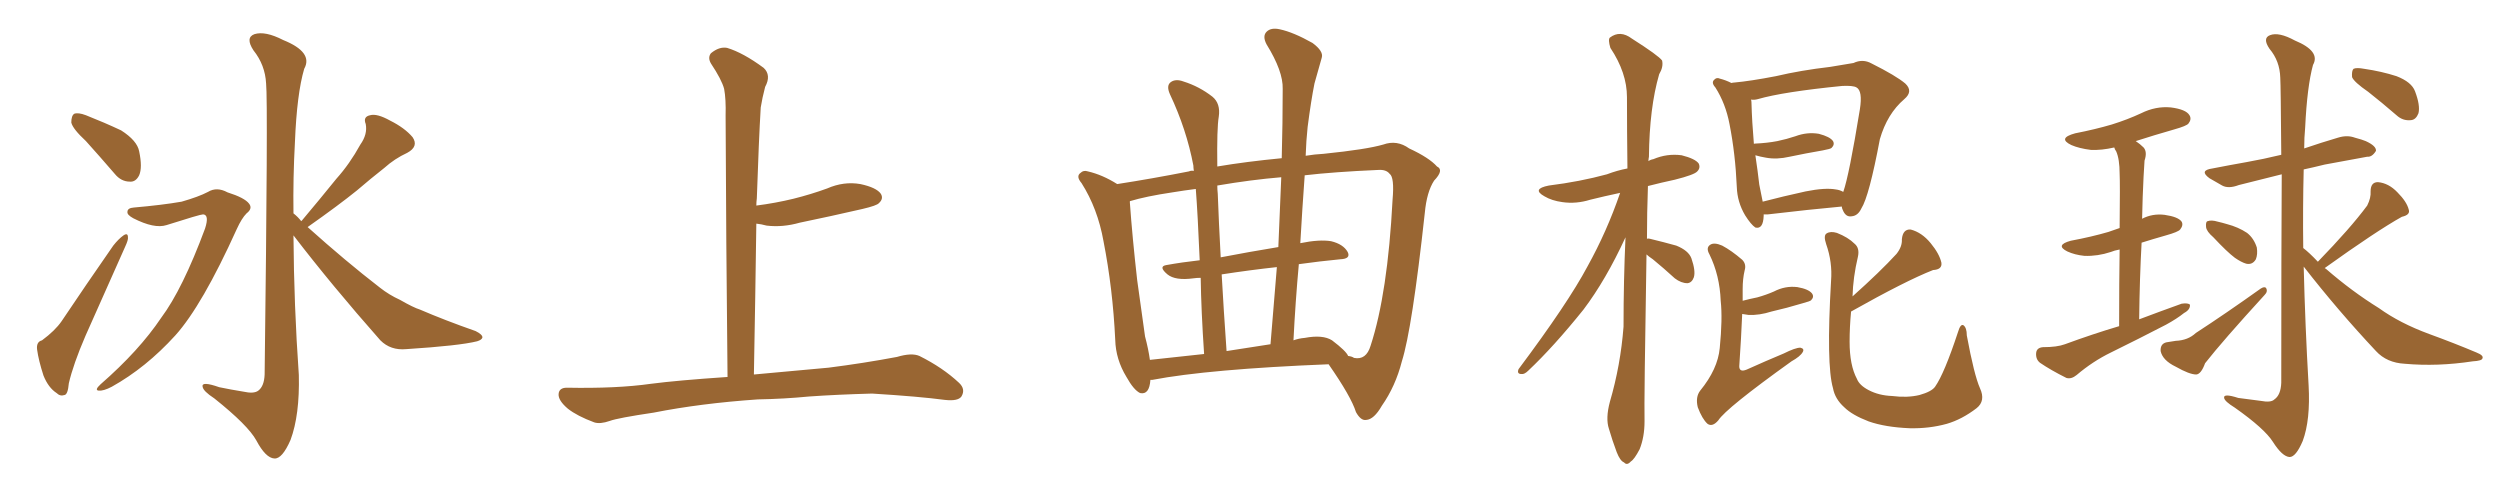 <svg xmlns="http://www.w3.org/2000/svg" xmlns:xlink="http://www.w3.org/1999/xlink" width="750" height="150"><path fill="#996633" padding="10" d="M25.78 42.33L25.78 42.33Q21.83 38.67 21.39 36.77L21.39 36.77Q21.39 34.72 22.27 34.13L22.27 34.13Q23.44 33.69 25.78 34.57L25.78 34.57Q31.35 36.77 36.33 39.11L36.33 39.11Q41.16 42.19 41.75 45.41L41.75 45.41Q42.77 50.24 41.75 52.59L41.75 52.59Q40.72 54.64 38.96 54.49L38.96 54.49Q36.33 54.49 34.42 52.15L34.42 52.15Q29.88 46.88 25.78 42.33ZM12.60 102.10L12.60 102.10Q16.55 99.17 18.46 96.39L18.46 96.39Q25.63 85.69 33.98 73.68L33.98 73.68Q35.60 71.63 37.06 70.61L37.06 70.61Q38.38 69.73 38.38 71.19L38.38 71.19Q38.53 71.92 37.50 74.12L37.50 74.12Q31.93 86.57 25.63 100.78L25.63 100.78Q21.97 109.28 20.65 114.99L20.65 114.99Q20.36 118.36 19.34 118.51L19.34 118.51Q18.02 118.95 16.99 117.92L16.99 117.92Q14.50 116.31 13.04 112.65L13.04 112.65Q11.57 108.11 11.13 104.88L11.13 104.88Q10.84 102.54 12.60 102.10ZM40.14 62.26L40.14 62.26Q48.63 61.52 54.49 60.50L54.49 60.50Q59.62 59.03 62.40 57.57L62.40 57.57Q65.04 55.96 68.26 57.71L68.26 57.71Q73.39 59.33 74.71 61.08L74.71 61.08Q75.88 62.55 73.97 64.01L73.97 64.01Q72.51 65.48 71.04 68.70L71.04 68.70Q60.64 91.70 52.59 100.63L52.59 100.63Q43.80 110.30 33.54 116.02L33.54 116.02Q31.05 117.33 29.59 117.19L29.59 117.19Q28.27 117.04 30.18 115.28L30.18 115.28Q41.75 105.18 48.34 95.36L48.34 95.36Q54.79 86.72 61.52 68.55L61.52 68.55Q62.84 64.45 60.94 64.31L60.94 64.31Q60.06 64.31 49.95 67.53L49.95 67.53Q46.29 68.70 39.99 65.48L39.99 65.48Q38.09 64.45 38.23 63.57L38.23 63.57Q38.23 62.40 40.14 62.26ZM90.38 66.36L90.38 66.36L90.38 66.36Q90.38 66.21 90.53 66.21L90.53 66.21Q95.95 59.77 100.93 53.61L100.93 53.61Q104.88 49.22 108.11 43.36L108.11 43.36Q110.30 40.28 109.72 37.21L109.72 37.21Q108.84 35.01 111.04 34.57L111.04 34.57Q113.09 33.98 117.04 36.18L117.04 36.18Q121.44 38.38 123.78 41.16L123.78 41.16Q125.68 43.95 122.17 45.85L122.17 45.85Q118.36 47.61 115.28 50.39L115.28 50.39Q111.18 53.61 107.08 57.13L107.08 57.13Q101.66 61.52 92.29 68.12L92.29 68.12Q103.71 78.37 113.96 86.28L113.96 86.28Q116.75 88.48 119.97 89.94L119.97 89.94Q124.07 92.29 125.98 92.87L125.98 92.87Q133.45 96.09 142.68 99.32L142.68 99.32Q144.73 100.34 144.73 101.22L144.73 101.22Q144.58 101.95 143.12 102.39L143.12 102.39Q137.84 103.71 121.88 104.74L121.88 104.74Q117.19 105.18 114.11 102.10L114.11 102.10Q99.61 85.69 88.04 70.61L88.04 70.61Q88.18 91.70 89.65 112.50L89.65 112.50Q89.94 124.51 87.16 131.98L87.16 131.98Q84.67 137.70 82.32 137.55L82.32 137.55Q79.69 137.40 76.90 132.13L76.90 132.13Q74.41 127.59 64.31 119.53L64.31 119.53Q60.94 117.33 60.79 116.02L60.79 116.02Q60.35 114.26 65.77 116.16L65.77 116.16Q69.29 116.89 72.95 117.48L72.95 117.48Q76.17 118.21 77.49 117.19L77.49 117.19Q79.25 115.87 79.39 112.35L79.39 112.35Q80.42 30.47 79.83 25.05L79.83 25.05Q79.54 19.48 76.03 15.09L76.03 15.09Q73.54 11.28 76.32 10.25L76.32 10.25Q79.54 9.23 84.96 12.01L84.96 12.01Q94.04 15.67 91.26 20.65L91.26 20.65Q89.06 28.13 88.48 42.63L88.48 42.63Q87.89 53.32 88.04 64.01L88.04 64.01Q89.36 65.04 90.38 66.36ZM227.34 119.82L227.34 119.82L227.34 119.82Q210.21 121.00 196.14 123.78L196.14 123.78Q185.30 125.39 182.96 126.27L182.96 126.27Q180.03 127.29 178.27 126.71L178.27 126.71Q173.14 124.80 170.36 122.61L170.36 122.61Q167.43 120.12 167.58 118.21L167.58 118.21Q167.72 116.31 170.07 116.31L170.07 116.31Q185.01 116.60 195.26 115.14L195.26 115.14Q203.17 114.11 218.26 113.09L218.26 113.09Q217.82 71.63 217.68 34.72L217.68 34.72Q217.82 29.74 217.24 26.66L217.24 26.66Q216.50 23.88 213.28 19.04L213.28 19.04Q212.26 17.29 213.28 15.97L213.28 15.97Q215.77 13.92 218.12 14.36L218.12 14.36Q222.95 15.82 229.10 20.36L229.10 20.36Q231.45 22.56 229.54 26.07L229.54 26.07Q228.66 29.44 228.22 32.23L228.22 32.23Q227.64 41.89 227.05 59.47L227.05 59.47Q226.90 60.64 226.90 61.67L226.90 61.67Q232.62 60.94 238.04 59.62L238.04 59.62Q243.31 58.30 248.14 56.54L248.14 56.54Q253.13 54.35 258.11 55.22L258.11 55.22Q262.94 56.25 264.26 58.15L264.26 58.15Q265.14 59.62 263.67 60.94L263.67 60.94Q263.09 61.67 258.69 62.70L258.69 62.70Q249.17 64.89 239.94 66.80L239.94 66.80Q234.81 68.26 229.98 67.68L229.98 67.68Q228.37 67.24 226.90 67.09L226.90 67.09Q226.61 88.48 226.17 112.35L226.17 112.35Q234.38 111.62 248.58 110.30L248.58 110.30Q258.98 108.98 269.09 107.08L269.09 107.08Q273.49 105.76 275.83 106.79L275.83 106.79Q282.86 110.30 287.70 114.84L287.70 114.84Q289.75 116.75 288.43 118.95L288.43 118.95Q287.40 120.41 283.45 119.97L283.45 119.97Q275.83 118.95 261.62 118.07L261.62 118.07Q251.07 118.36 242.72 118.95L242.72 118.95Q235.25 119.68 227.34 119.82ZM345.12 113.96L345.12 113.96Q344.82 118.51 342.04 117.92L342.04 117.92Q340.14 117.04 337.94 113.09L337.94 113.09Q334.72 107.81 334.57 101.95L334.57 101.95Q333.84 86.57 331.05 72.36L331.05 72.36Q329.30 62.55 324.46 54.93L324.46 54.93Q322.71 52.88 324.17 51.86L324.17 51.86Q325.05 50.98 326.37 51.42L326.37 51.42Q330.76 52.44 335.16 55.22L335.16 55.22Q345.56 53.61 356.69 51.42L356.69 51.42Q357.28 51.12 358.15 51.27L358.15 51.27Q358.01 50.24 358.01 49.66L358.01 49.66Q355.96 38.82 350.98 28.27L350.98 28.27Q349.80 25.63 351.27 24.61L351.27 24.61Q352.73 23.58 355.08 24.46L355.08 24.46Q359.77 25.93 363.72 29.00L363.72 29.00Q366.21 31.05 365.63 35.01L365.63 35.01Q365.04 38.38 365.19 49.95L365.19 49.95Q373.83 48.49 384.52 47.46L384.52 47.46Q384.81 36.77 384.81 26.66L384.81 26.66Q384.96 21.39 379.98 13.33L379.98 13.33Q378.66 10.84 379.98 9.52L379.98 9.52Q381.30 8.20 383.94 8.79L383.94 8.79Q388.04 9.67 393.75 12.89L393.75 12.89Q397.12 15.38 396.53 17.29L396.53 17.29Q395.65 20.51 394.34 25.05L394.34 25.05Q393.31 30.18 392.29 38.09L392.29 38.09Q391.85 42.19 391.70 46.73L391.70 46.73Q394.34 46.29 397.12 46.14L397.12 46.14Q410.01 44.82 414.99 43.36L414.99 43.36Q419.09 41.89 422.75 44.53L422.75 44.53Q428.76 47.31 431.10 49.95L431.10 49.95Q433.30 50.98 430.22 54.20L430.22 54.20Q428.03 57.57 427.44 63.87L427.44 63.87Q423.63 98.73 420.56 108.40L420.56 108.40Q418.65 115.87 414.55 121.73L414.55 121.73Q412.21 125.83 409.86 125.98L409.86 125.98Q408.25 126.27 406.79 123.63L406.79 123.63Q405.32 118.95 398.58 109.28L398.58 109.28Q362.55 110.74 345.70 113.96L345.70 113.96Q345.26 113.96 345.12 113.96ZM399.61 102.10L399.61 102.10Q403.86 105.32 404.44 106.79L404.44 106.79Q405.62 106.93 406.20 107.37L406.20 107.37Q409.86 108.11 411.18 103.71L411.18 103.71Q416.31 88.04 417.77 59.91L417.77 59.91Q418.36 53.17 416.89 52.15L416.89 52.15Q415.87 50.83 413.53 50.98L413.53 50.98Q400.20 51.56 391.41 52.59L391.41 52.59Q390.67 62.70 390.09 72.95L390.09 72.95Q395.80 71.78 399.32 72.36L399.32 72.36Q402.98 73.24 404.30 75.59L404.30 75.59Q405.32 77.64 402.10 77.78L402.10 77.78Q395.95 78.37 389.65 79.25L389.65 79.25Q388.62 90.53 388.04 102.10L388.04 102.10Q389.65 101.51 391.41 101.37L391.41 101.37Q396.83 100.34 399.61 102.10ZM367.97 105.32L367.97 105.32Q374.41 104.30 381.15 103.27L381.15 103.27Q382.18 91.26 383.06 80.13L383.06 80.13Q375 81.01 366.50 82.32L366.50 82.32Q367.09 92.87 367.97 105.32ZM344.97 107.96L344.97 107.96Q352.73 107.08 361.23 106.20L361.23 106.20Q360.35 93.16 360.21 83.35L360.21 83.35Q359.03 83.35 358.01 83.50L358.01 83.50Q352.59 84.23 350.24 82.32L350.24 82.32Q347.46 79.98 349.80 79.54L349.80 79.54Q354.64 78.66 359.91 78.08L359.91 78.08Q359.33 64.31 358.74 56.69L358.74 56.69Q355.22 57.13 351.71 57.71L351.71 57.71Q343.80 58.89 338.96 60.35L338.96 60.35Q338.96 60.64 338.96 60.79L338.96 60.79Q339.70 71.19 341.16 84.08L341.16 84.08Q342.48 93.75 343.51 100.93L343.51 100.93Q344.53 104.74 344.97 107.96ZM383.50 74.12L383.50 74.12L383.50 74.12Q383.94 63.28 384.38 53.17L384.38 53.17Q375.44 53.91 365.19 55.66L365.19 55.66Q365.19 56.84 365.33 58.15L365.33 58.15Q365.63 66.50 366.21 77.20L366.21 77.20Q374.56 75.59 383.50 74.12ZM494.09 71.63L494.09 71.63Q494.38 71.48 494.97 71.63L494.97 71.63Q499.22 72.66 502.88 73.68L502.88 73.68Q506.54 75.15 507.42 77.49L507.42 77.49Q508.74 81.30 508.15 83.20L508.15 83.20Q507.57 84.81 506.25 84.96L506.25 84.96Q504.35 84.96 502.44 83.50L502.44 83.50Q499.07 80.42 495.85 77.78L495.85 77.78Q494.53 76.90 493.95 76.32L493.95 76.32Q493.21 120.26 493.36 126.42L493.36 126.42Q493.36 131.10 491.89 134.77L491.89 134.77Q490.28 137.84 489.26 138.43L489.26 138.43Q488.09 139.75 487.21 138.72L487.21 138.72Q486.04 138.28 485.01 135.64L485.01 135.64Q483.69 132.13 482.67 128.61L482.67 128.61Q481.64 125.54 482.96 120.56L482.96 120.56Q486.18 109.57 487.06 98.00L487.06 98.00Q487.06 84.08 487.65 71.19L487.65 71.19Q481.79 83.94 475.05 92.87L475.05 92.87Q466.11 104.00 458.50 111.18L458.50 111.18Q457.32 112.35 456.45 112.21L456.45 112.21Q454.98 112.21 455.57 110.74L455.57 110.74Q470.36 90.97 476.22 79.98L476.22 79.98Q482.08 69.43 486.04 57.86L486.04 57.86Q481.20 58.89 477.10 59.91L477.10 59.91Q472.85 61.23 468.75 60.64L468.75 60.64Q465.53 60.21 463.33 58.89L463.33 58.89Q459.38 56.69 464.65 55.66L464.65 55.66Q474.02 54.49 482.08 52.29L482.08 52.29Q485.16 51.12 488.23 50.54L488.23 50.54Q488.09 38.96 488.09 29.15L488.09 29.15Q488.09 21.83 483.11 14.36L483.11 14.36Q482.37 11.87 482.96 11.28L482.96 11.28Q486.04 8.94 489.55 11.57L489.55 11.57Q497.61 16.70 498.63 18.16L498.63 18.16Q499.07 20.07 497.75 22.27L497.75 22.27Q494.82 32.37 494.68 47.02L494.68 47.02Q494.53 47.75 494.53 48.34L494.53 48.34Q495.12 47.90 496.00 47.75L496.00 47.75Q500.10 46.00 504.49 46.58L504.49 46.58Q508.59 47.61 509.62 49.07L509.62 49.07Q510.21 50.39 509.18 51.42L509.18 51.42Q508.30 52.44 502.44 53.91L502.44 53.91Q498.34 54.79 494.38 55.81L494.38 55.81Q494.09 64.01 494.09 71.63ZM552.54 61.96L552.54 61.96Q542.87 62.84 530.42 64.31L530.42 64.31Q529.69 64.31 529.10 64.31L529.10 64.31Q529.10 64.60 529.10 64.75L529.10 64.75Q528.96 68.85 526.61 68.26L526.61 68.26Q525.29 67.38 523.54 64.60L523.54 64.60Q521.19 60.64 521.04 56.10L521.04 56.10Q520.61 46.14 518.85 37.21L518.85 37.21Q517.68 31.05 514.60 26.22L514.60 26.22Q513.28 24.76 514.31 23.88L514.31 23.88Q515.04 23.14 515.92 23.58L515.92 23.58Q517.68 24.02 519.43 24.90L519.43 24.90Q519.87 24.76 520.31 24.76L520.31 24.76Q525.15 24.32 532.76 22.85L532.76 22.85Q540.23 21.09 549.02 20.07L549.02 20.07Q552.83 19.48 556.05 18.90L556.05 18.90Q558.84 17.58 561.47 19.04L561.47 19.04Q568.80 22.71 571.58 25.05L571.58 25.05Q574.07 27.39 571.29 29.74L571.29 29.74Q566.16 34.13 563.96 41.75L563.96 41.75Q560.74 58.89 558.40 62.55L558.40 62.55Q557.37 64.75 555.47 64.89L555.47 64.89Q553.71 65.19 552.83 62.99L552.83 62.99Q552.54 62.40 552.54 61.96ZM527.78 55.37L527.78 55.37Q528.37 58.15 528.81 60.50L528.81 60.50Q534.96 58.89 541.70 57.42L541.70 57.42Q547.56 56.25 550.78 56.84L550.78 56.84Q551.95 56.98 552.98 57.57L552.98 57.57Q554.74 52.59 557.96 32.81L557.96 32.81Q558.84 27.25 556.93 26.22L556.93 26.22Q555.91 25.63 552.69 25.78L552.69 25.78Q534.96 27.54 527.34 29.74L527.34 29.74Q526.32 30.03 525.29 29.88L525.29 29.88Q525.44 30.18 525.44 30.76L525.44 30.76Q525.59 36.47 526.17 43.21L526.17 43.21Q526.17 43.07 526.61 43.07L526.61 43.07Q530.13 42.92 533.20 42.33L533.20 42.33Q535.99 41.75 538.62 40.87L538.62 40.87Q542.14 39.55 545.65 40.14L545.65 40.14Q549.02 41.02 549.90 42.33L549.90 42.33Q550.49 43.36 549.46 44.38L549.46 44.38Q549.17 44.68 546.83 45.12L546.83 45.12Q541.70 46.00 536.87 47.02L536.87 47.02Q533.06 47.90 529.83 47.31L529.83 47.31Q528.08 47.02 526.61 46.58L526.61 46.58Q527.34 51.42 527.78 55.37ZM522.66 94.19L522.66 94.19Q522.36 101.37 521.78 109.86L521.78 109.86Q521.78 111.77 523.97 110.89L523.97 110.89Q529.83 108.25 535.11 106.05L535.11 106.05Q538.62 104.30 540.09 104.30L540.09 104.30Q541.41 104.59 540.82 105.62L540.82 105.62Q540.09 106.93 537.45 108.40L537.45 108.40Q517.82 122.46 515.48 126.12L515.48 126.12Q513.72 128.17 512.26 127.15L512.26 127.15Q510.64 125.68 509.33 122.17L509.33 122.17Q508.59 119.09 510.06 117.19L510.06 117.19Q515.33 110.74 515.92 104.44L515.92 104.44Q516.80 95.65 516.21 90.23L516.21 90.23Q515.92 82.62 512.84 76.32L512.84 76.32Q511.67 74.27 513.13 73.39L513.13 73.39Q514.31 72.66 516.65 73.68L516.65 73.68Q519.43 75.15 522.66 77.93L522.66 77.93Q523.97 79.25 523.39 81.15L523.39 81.15Q522.80 83.64 522.80 86.72L522.80 86.72Q522.80 88.33 522.80 90.23L522.80 90.23Q525 89.65 527.20 89.21L527.20 89.21Q529.83 88.48 532.18 87.45L532.18 87.45Q535.55 85.69 539.21 86.13L539.21 86.13Q542.58 86.72 543.60 88.04L543.60 88.04Q544.34 89.06 543.31 90.09L543.31 90.09Q543.02 90.38 540.82 90.97L540.82 90.97Q535.99 92.43 531.45 93.46L531.45 93.46Q527.78 94.63 524.56 94.48L524.56 94.48Q523.54 94.34 522.66 94.19ZM580.52 116.02L580.52 116.02L580.52 116.02Q583.30 112.06 587.40 99.61L587.40 99.61Q588.13 97.12 589.01 97.56L589.01 97.56Q590.04 98.29 590.04 100.63L590.04 100.63Q592.24 112.50 593.99 116.46L593.99 116.46Q595.75 120.26 592.97 122.46L592.97 122.46Q588.57 125.83 584.03 127.15L584.03 127.15Q578.76 128.61 572.90 128.47L572.90 128.47Q565.58 128.17 560.60 126.42L560.60 126.42Q555.62 124.51 553.27 122.17L553.27 122.17Q550.49 119.68 549.90 116.46L549.90 116.46Q547.85 109.42 549.32 84.23L549.32 84.23Q549.76 78.66 547.85 73.24L547.85 73.24Q546.97 70.61 548.00 70.02L548.00 70.02Q549.17 69.29 551.07 69.87L551.07 69.87Q554.44 71.19 556.35 73.10L556.35 73.10Q557.96 74.41 557.37 77.05L557.37 77.05Q555.91 83.20 555.76 88.92L555.76 88.92Q564.11 81.45 568.95 76.17L568.95 76.17Q570.70 73.97 570.56 71.78L570.56 71.78Q570.85 68.70 573.19 68.85L573.19 68.85Q576.56 69.73 579.20 72.95L579.20 72.95Q581.84 76.17 582.42 78.81L582.42 78.81Q582.71 80.86 579.93 81.01L579.93 81.01Q571.73 84.23 555.32 93.46L555.32 93.46Q554.88 98.14 554.88 102.54L554.88 102.54Q554.88 109.57 557.08 113.67L557.08 113.67Q557.81 115.58 560.60 117.04L560.60 117.04Q563.67 118.65 567.63 118.80L567.63 118.80Q572.17 119.38 575.83 118.51L575.83 118.51Q579.49 117.48 580.52 116.02ZM635.74 97.85L635.74 97.85Q635.74 84.23 635.89 74.85L635.89 74.85Q634.28 75.15 633.25 75.59L633.25 75.59Q629.30 76.90 625.34 76.76L625.34 76.76Q622.41 76.46 620.21 75.44L620.21 75.44Q616.41 73.54 621.24 72.22L621.24 72.22Q627.54 71.04 632.52 69.58L632.52 69.58Q634.13 68.99 635.89 68.41L635.89 68.41Q636.04 54.79 635.89 52.15L635.89 52.15Q635.89 47.75 634.86 45.41L634.86 45.41Q634.42 44.82 634.28 44.24L634.28 44.24Q630.47 45.12 627.25 44.97L627.25 44.97Q623.73 44.53 621.39 43.51L621.39 43.51Q617.14 41.46 622.56 39.99L622.56 39.99Q628.56 38.82 633.54 37.35L633.54 37.35Q638.23 35.89 642.33 33.98L642.33 33.98Q646.73 31.79 651.27 32.23L651.27 32.23Q655.81 32.81 656.84 34.57L656.84 34.57Q657.57 35.74 656.54 37.06L656.54 37.06Q655.96 37.79 652.29 38.82L652.29 38.82Q646.14 40.58 640.72 42.33L640.72 42.33Q642.04 43.21 643.07 44.24L643.07 44.24Q644.24 45.56 643.36 48.19L643.36 48.19Q643.21 50.24 643.07 53.03L643.07 53.03Q642.77 58.89 642.63 65.63L642.63 65.63Q645.70 64.01 649.37 64.45L649.37 64.45Q653.47 65.04 654.49 66.50L654.49 66.50Q655.08 67.53 654.05 68.85L654.05 68.85Q653.47 69.58 649.80 70.61L649.80 70.61Q645.70 71.78 642.48 72.80L642.48 72.80Q641.89 83.50 641.75 95.80L641.75 95.80Q648.34 93.31 654.49 91.11L654.49 91.11Q656.40 90.82 656.98 91.41L656.98 91.41Q657.13 92.87 655.22 93.90L655.22 93.90Q653.03 95.65 649.80 97.41L649.80 97.41Q641.60 101.66 633.25 105.76L633.25 105.76Q627.83 108.40 623.00 112.50L623.00 112.50Q621.39 113.82 619.92 113.38L619.92 113.38Q615.23 111.04 612.01 108.84L612.01 108.84Q610.69 107.81 610.84 105.91L610.84 105.91Q610.99 104.30 612.89 104.15L612.89 104.15Q617.14 104.15 619.48 103.27L619.48 103.27Q627.83 100.20 635.74 97.85ZM664.01 71.19L664.01 71.19Q661.96 69.43 661.82 68.12L661.82 68.12Q661.67 66.50 662.26 66.36L662.26 66.36Q663.43 65.92 665.33 66.50L665.33 66.50Q666.65 66.80 668.12 67.24L668.12 67.24Q671.48 68.12 674.12 69.87L674.12 69.87Q676.17 71.48 677.05 74.27L677.05 74.27Q677.34 76.32 676.76 77.78L676.76 77.78Q675.73 79.54 673.83 79.10L673.83 79.10Q672.36 78.66 670.46 77.34L670.46 77.34Q668.12 75.59 664.01 71.19ZM649.95 102.69L649.95 102.69Q651.71 102.39 652.73 102.25L652.73 102.25Q656.40 102.10 658.74 99.90L658.74 99.90Q667.53 94.19 678.22 86.57L678.22 86.57Q679.39 85.84 679.83 86.43L679.83 86.43Q680.42 87.45 679.39 88.48L679.39 88.48Q666.80 102.25 661.52 108.98L661.52 108.98Q660.35 112.21 658.89 112.35L658.89 112.35Q656.84 112.35 652.73 110.01L652.73 110.01Q648.78 108.11 648.19 105.32L648.19 105.32Q648.05 103.13 649.95 102.69ZM695.36 78.52L695.36 78.52Q705.18 68.41 710.16 61.67L710.16 61.67Q711.33 59.33 711.18 57.42L711.18 57.42Q711.18 54.64 713.38 54.64L713.38 54.64Q716.60 54.93 719.24 57.71L719.24 57.71Q722.02 60.50 722.61 62.84L722.61 62.84Q723.19 64.45 720.56 65.04L720.56 65.04Q712.94 69.29 697.41 80.42L697.41 80.42Q697.71 80.57 697.85 80.71L697.85 80.71Q705.62 87.45 713.67 92.43L713.67 92.43Q719.97 96.97 728.76 100.20L728.76 100.20Q736.38 102.98 742.97 105.76L742.97 105.76Q745.17 106.64 744.73 107.52L744.73 107.52Q744.58 108.25 741.80 108.40L741.80 108.40Q731.25 110.01 721.44 109.13L721.44 109.13Q716.02 108.84 712.79 105.32L712.79 105.32Q701.37 93.16 691.11 79.98L691.11 79.98Q691.55 97.85 692.58 115.58L692.58 115.58Q693.16 125.98 690.82 132.28L690.82 132.28Q688.77 137.11 686.87 137.11L686.87 137.11Q684.67 136.96 681.88 132.57L681.88 132.57Q679.39 128.61 670.46 122.31L670.46 122.31Q667.38 120.41 667.24 119.38L667.24 119.38Q666.94 117.92 671.48 119.38L671.48 119.38Q674.71 119.82 678.22 120.26L678.22 120.26Q681.30 120.85 682.32 119.82L682.32 119.82Q684.23 118.51 684.38 114.84L684.38 114.84Q684.38 74.71 684.52 52.29L684.52 52.29Q677.49 54.05 671.63 55.52L671.63 55.52Q668.55 56.69 666.65 55.66L666.65 55.66Q664.60 54.49 662.84 53.47L662.84 53.47Q659.62 51.12 663.72 50.54L663.72 50.54Q668.99 49.51 673.97 48.63L673.97 48.63Q678.96 47.75 684.38 46.44L684.38 46.44Q684.23 25.63 684.08 23.29L684.08 23.29Q683.94 18.31 680.86 14.65L680.86 14.65Q678.66 11.43 681.01 10.55L681.01 10.55Q683.64 9.52 688.48 12.16L688.48 12.16Q696.24 15.38 693.90 19.48L693.90 19.48Q692.14 25.93 691.55 38.23L691.55 38.23Q691.26 41.31 691.26 44.53L691.26 44.53Q696.39 42.77 701.37 41.31L701.37 41.31Q704.15 40.43 706.49 41.31L706.49 41.31Q708.69 41.89 709.72 42.33L709.72 42.33Q712.94 43.80 712.79 45.26L712.79 45.26Q711.62 47.17 710.16 47.02L710.16 47.02Q704.44 48.05 697.41 49.37L697.41 49.37Q693.90 50.24 691.11 50.83L691.11 50.83Q690.82 62.40 690.97 74.41L690.97 74.41Q692.72 75.73 695.36 78.52ZM710.45 27.54L710.45 27.54L710.45 27.54Q706.20 24.61 705.62 23.14L705.62 23.14Q705.47 21.24 706.05 20.65L706.05 20.65Q706.93 20.21 709.28 20.65L709.28 20.65Q714.40 21.39 718.95 22.85L718.95 22.85Q723.49 24.61 724.51 27.39L724.51 27.39Q726.12 31.64 725.54 33.98L725.54 33.98Q724.80 35.89 723.34 36.04L723.34 36.04Q720.85 36.33 718.95 34.57L718.95 34.57Q714.55 30.76 710.45 27.54Z"/></svg>